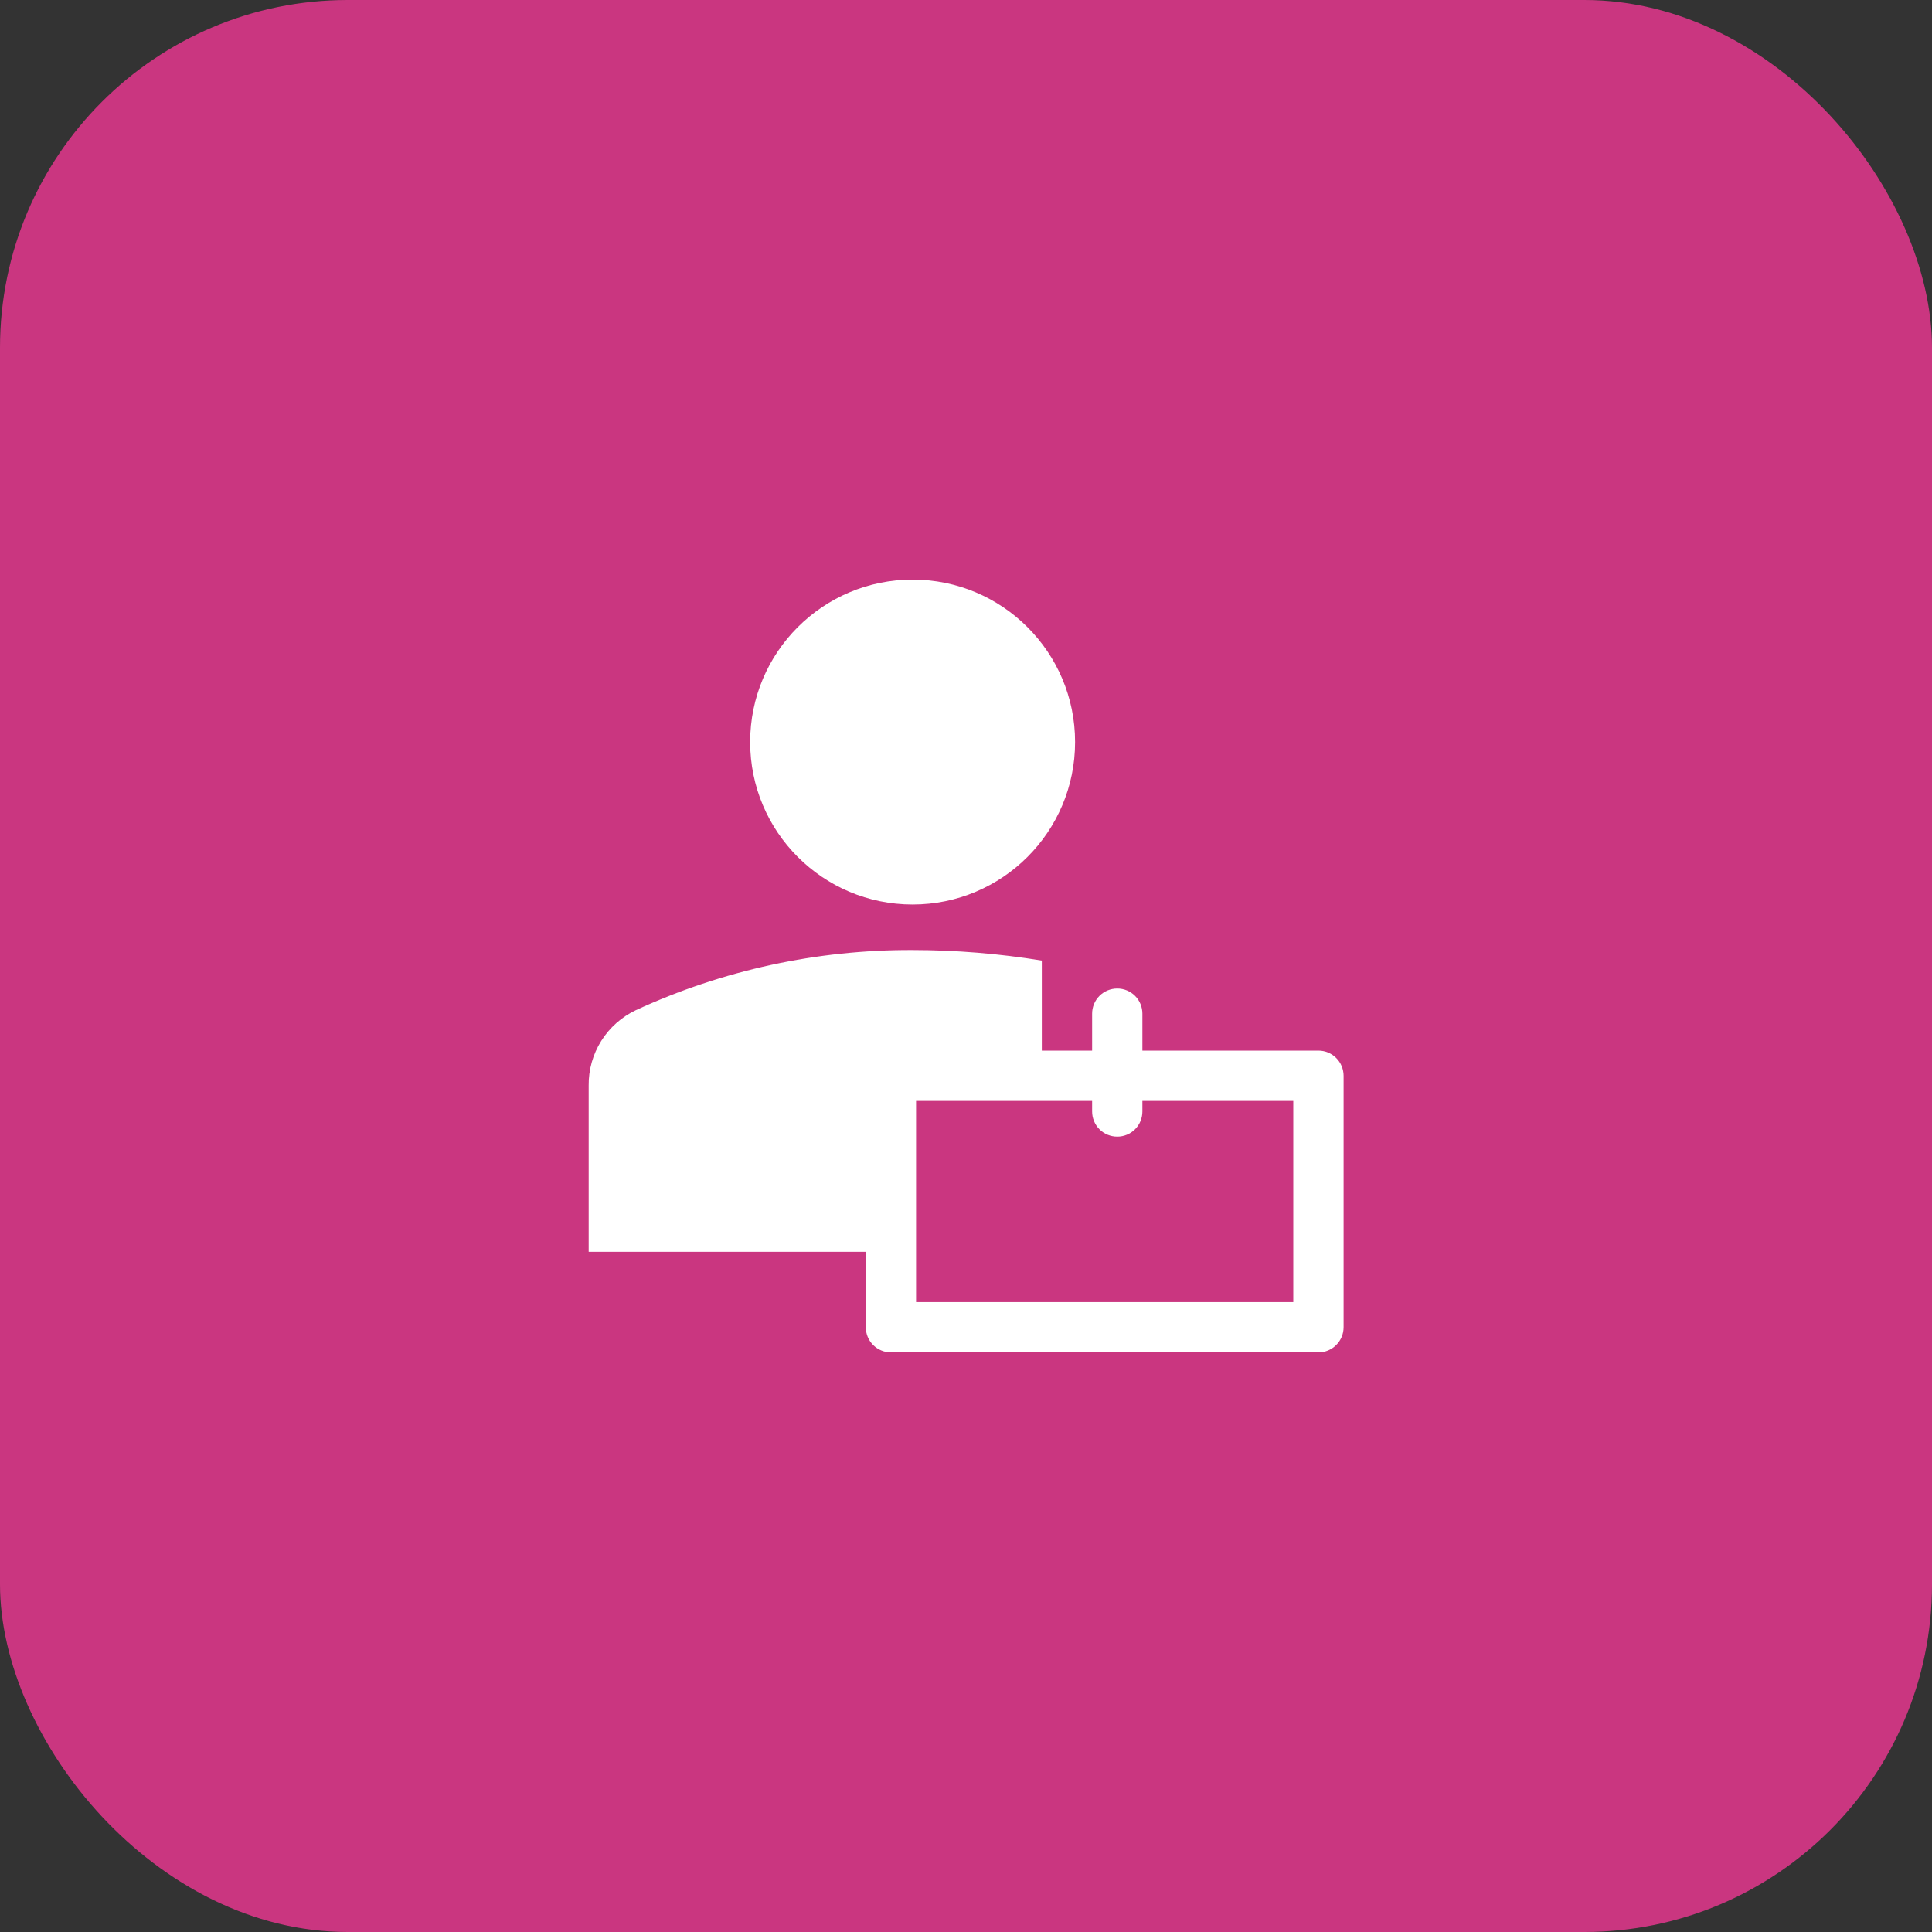 <?xml version="1.0" encoding="UTF-8"?> <svg xmlns="http://www.w3.org/2000/svg" width="50" height="50" viewBox="0 0 50 50" fill="none"><rect x="0" y="0" width="50" height="50" fill="#333333" stroke="none"/><rect width="50" height="50" rx="9" fill="#CA3680"></rect><path d="M23.618 23.409C25.94 23.409 27.823 21.526 27.823 19.204C27.823 16.882 25.94 15 23.618 15C21.296 15 19.414 16.882 19.414 19.204C19.414 21.526 21.296 23.409 23.618 23.409Z" fill="white"></path><path d="M22.407 32.397V34.349C22.407 34.522 22.475 34.687 22.597 34.809C22.719 34.931 22.885 35 23.057 35H34.121C34.294 35 34.459 34.931 34.581 34.809C34.703 34.687 34.772 34.522 34.772 34.349V27.841C34.772 27.669 34.703 27.503 34.581 27.381C34.459 27.259 34.294 27.19 34.121 27.19H29.565V26.234C29.565 26.061 29.497 25.895 29.375 25.773C29.253 25.651 29.087 25.583 28.915 25.583C28.742 25.583 28.576 25.651 28.454 25.773C28.332 25.895 28.264 26.061 28.264 26.234V27.19H26.962V24.86C25.856 24.679 24.738 24.588 23.617 24.587C21.146 24.577 18.702 25.108 16.458 26.142C16.089 26.317 15.777 26.593 15.56 26.939C15.343 27.286 15.23 27.687 15.235 28.095V32.397H22.407ZM33.47 33.699H23.708V28.492H28.264V28.765C28.264 28.938 28.332 29.103 28.454 29.226C28.576 29.348 28.742 29.416 28.915 29.416C29.087 29.416 29.253 29.348 29.375 29.226C29.497 29.103 29.565 28.938 29.565 28.765V28.492H33.47V33.699Z" fill="white"></path></svg> 
